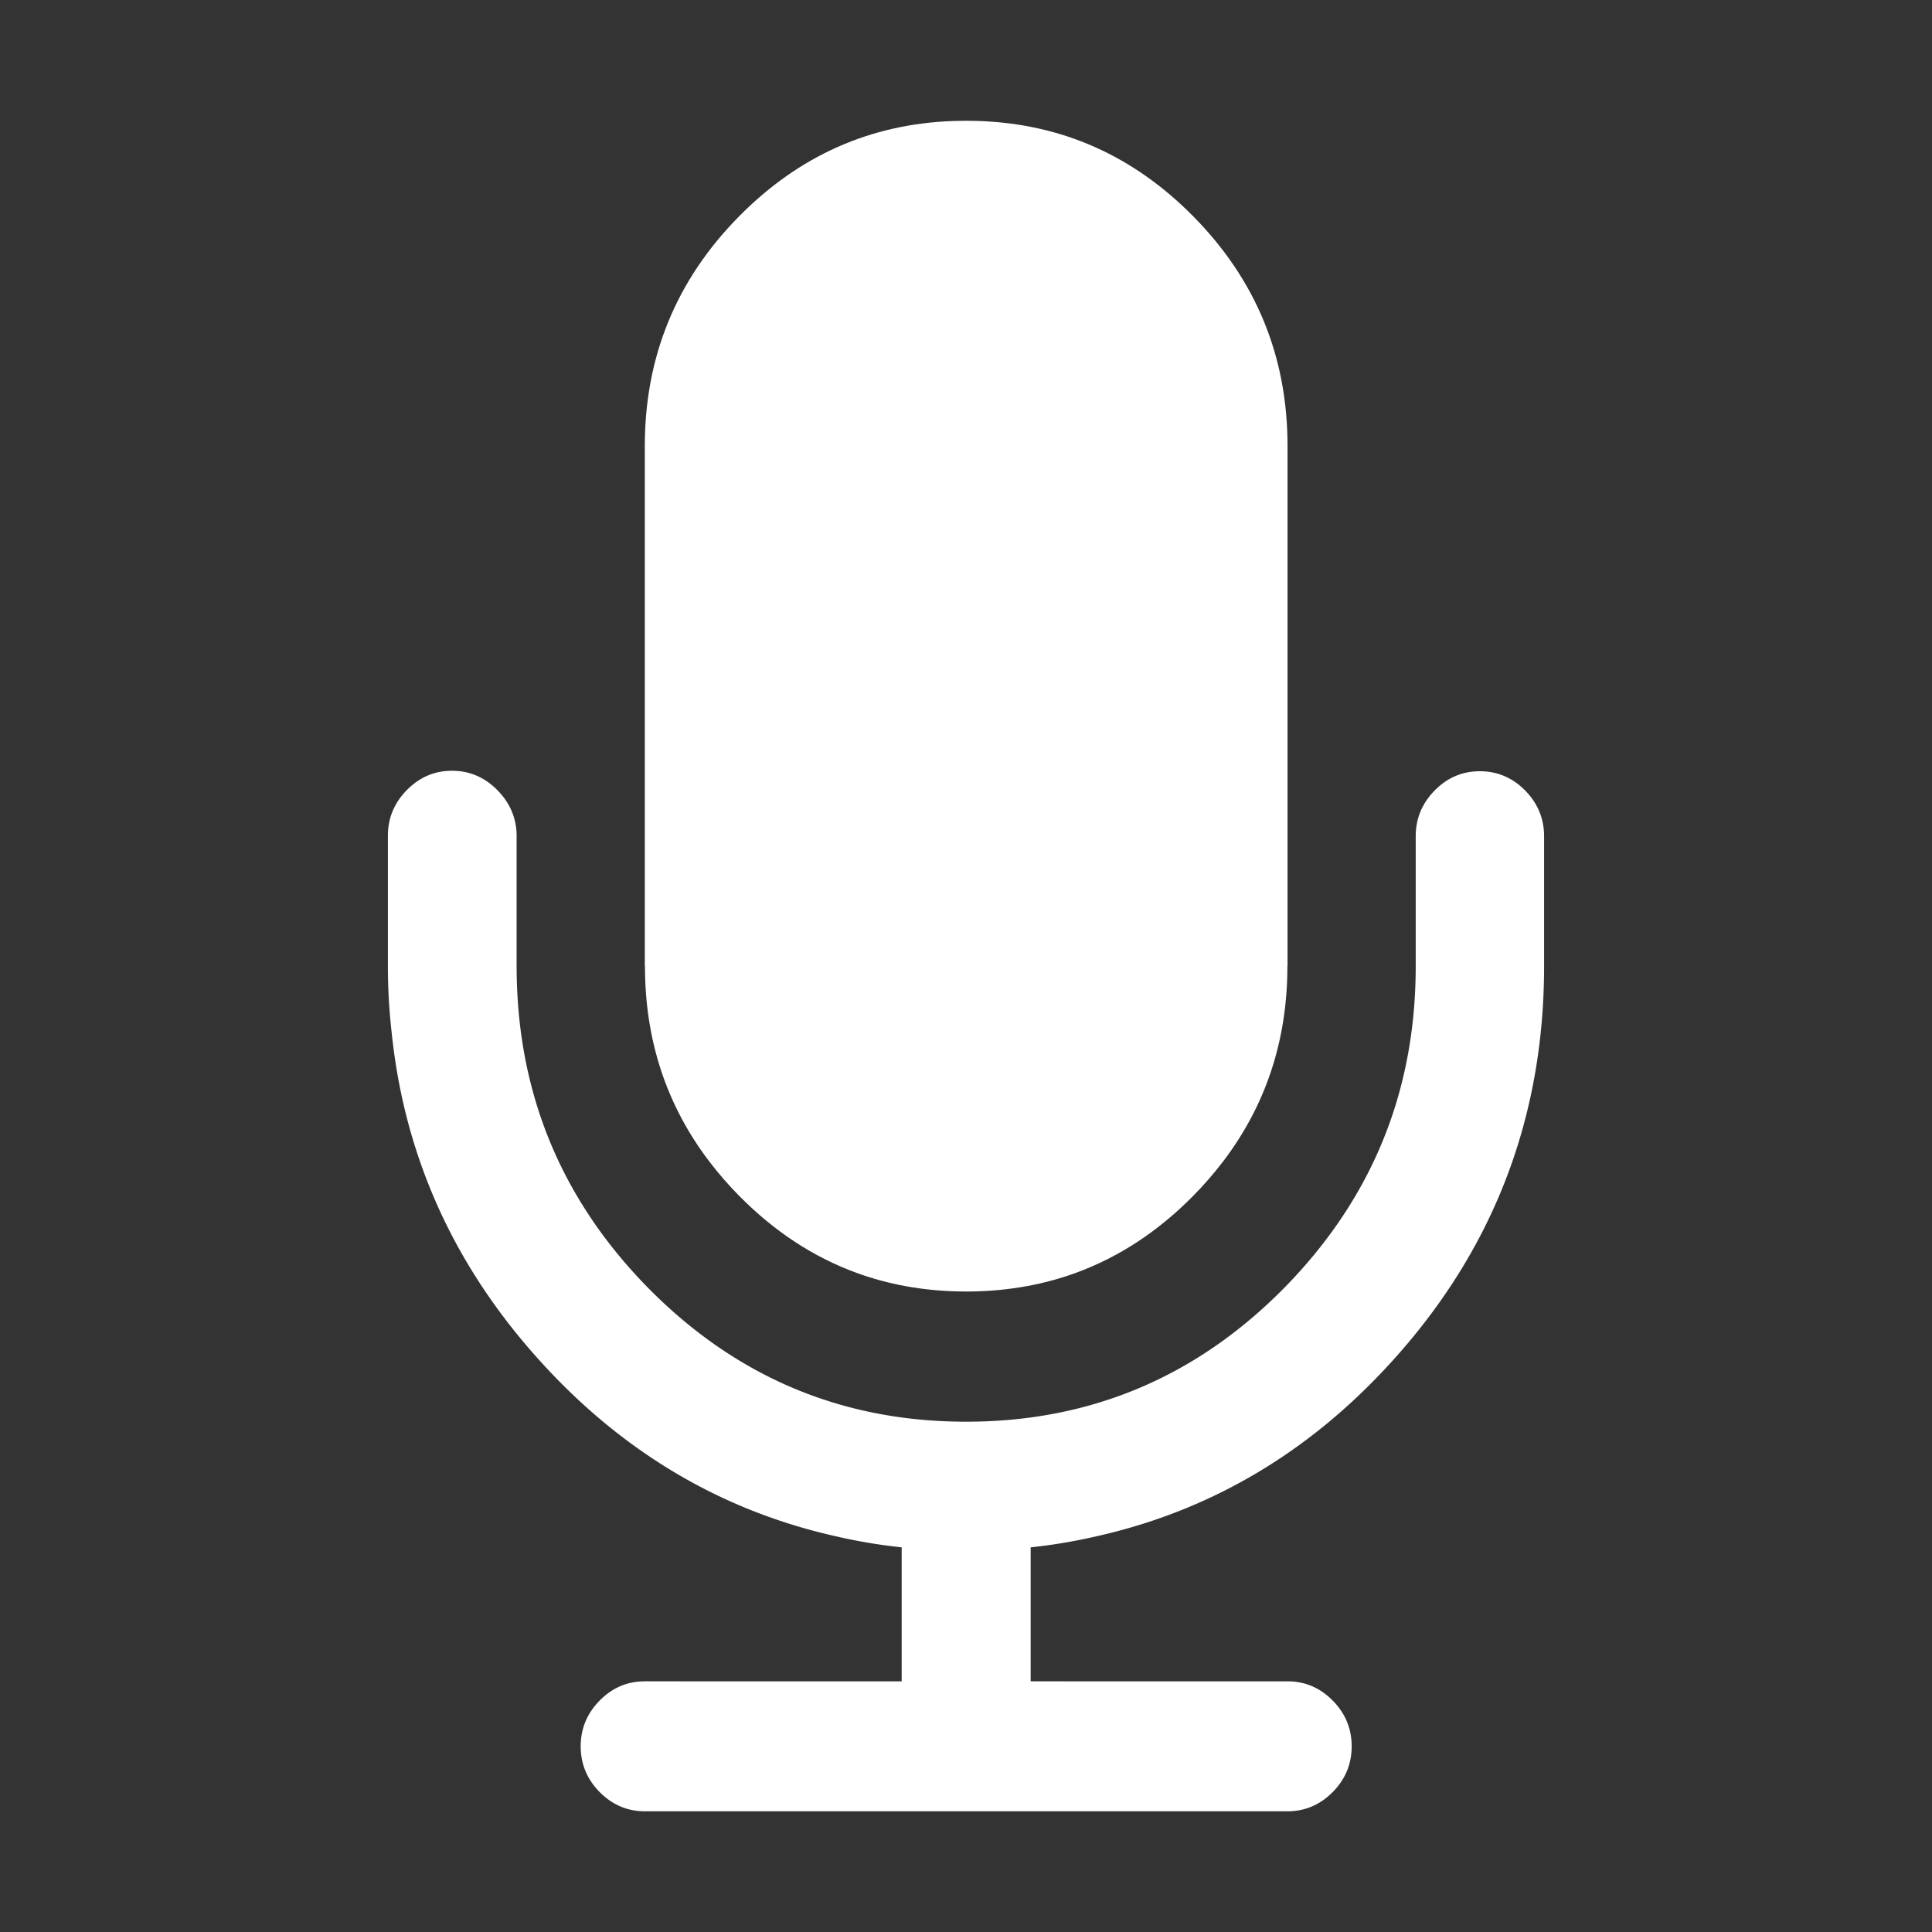 <?xml version="1.0" standalone="no"?><!DOCTYPE svg PUBLIC "-//W3C//DTD SVG 1.1//EN" "http://www.w3.org/Graphics/SVG/1.1/DTD/svg11.dtd"><svg t="1703669085258" class="icon" viewBox="0 0 1024 1024" version="1.1" xmlns="http://www.w3.org/2000/svg" p-id="8495" xmlns:xlink="http://www.w3.org/1999/xlink" width="32" height="32"><rect x="0" y="0" width="1024" height="1024" fill="#333333" stroke="none"/><path d="M808.34 418.94c-6.72-6.79-14.77-10.17-23.95-10.17-9.29 0-17.25 3.38-23.95 10.17-6.72 6.81-10.08 14.96-10.08 24.25v68.97c0 58.27-17.87 109.05-53.61 152.57a270.683 270.683 0 0 1-16.2 18c-46.65 47.24-102.84 70.8-168.38 70.8h-0.16c-65.54 0-121.73-23.56-168.38-70.8a268.479 268.479 0 0 1-16.2-18c-22.57-27.48-37.99-57.87-46.31-91.19-3.72-14.89-6.01-30.37-6.88-46.45-0.27-4.92-0.42-9.9-0.42-14.93v-68.97c0-8.76-2.99-16.51-8.97-23.08-0.42-0.47-0.86-0.93-1.31-1.39-6.72-6.79-14.77-10.2-23.95-10.2-9.29 0-17.22 3.41-23.92 10.2-6.72 6.79-10.08 14.96-10.08 24.23v69.09c0 11.71 0.66 23.3 1.95 34.78 6.39 62.51 30.31 118.05 71.75 166.63 1.61 1.89 3.25 3.77 4.91 5.63 20.74 23.33 43.44 42.68 68.08 58.1 27.93 17.48 58.36 29.88 91.29 37.21 11.27 2.59 22.71 4.51 34.34 5.73v71.02H341.77c-9.29 0-17.23 3.41-23.94 10.2-6.72 6.79-10.05 14.96-10.05 24.25s3.33 17.44 10.05 24.23c6.72 6.79 14.77 10.2 23.94 10.2H682.43c9.18 0 17.23-3.41 23.94-10.2 6.72-6.79 10.05-14.94 10.05-24.23 0-9.29-3.33-17.46-10.05-24.25-6.72-6.79-14.65-10.2-23.94-10.2H546.27v-71.02c11.63-1.22 23.07-3.14 34.34-5.73 32.93-7.32 63.36-19.73 91.29-37.21 24.64-15.42 47.34-34.77 68.08-58.1 1.66-1.87 3.3-3.75 4.91-5.63 48.97-57.42 73.51-124.54 73.51-201.41v-68.85c-0.01-9.29-3.37-17.44-10.06-24.25z" p-id="8496" fill="#ffffff"></path><path d="M341.85 512.16c0 39.1 11.37 73.62 34.1 103.46 4.8 6.31 10.1 12.41 15.91 18.29 18.58 18.8 39.24 32.36 62 40.69 16.96 6.21 35.09 9.5 54.4 9.89 1.26 0.03 2.52 0.04 3.78 0.04h0.12c1.26 0 2.52-0.02 3.78-0.04 19.3-0.39 37.43-3.69 54.4-9.89 22.76-8.33 43.43-21.88 62-40.69 5.82-5.89 11.11-11.99 15.91-18.29 22.73-29.85 34.1-64.36 34.1-103.46v-0.19l0.07 0.07V236.38c0-47.36-16.66-88-50.01-121.76-31.73-32.12-69.55-48.94-113.5-50.49-0.1 0-0.19-0.01-0.29-0.01-2.15-0.07-4.3-0.12-6.48-0.12h-0.1c-2.18 0-4.33 0.05-6.48 0.12-0.1 0-0.19 0.01-0.29 0.01-43.95 1.56-81.77 18.37-113.5 50.49-33.35 33.76-50.01 74.4-50.01 121.76v275.65l0.09-0.09v0.22z" p-id="8497" fill="#ffffff"></path></svg>